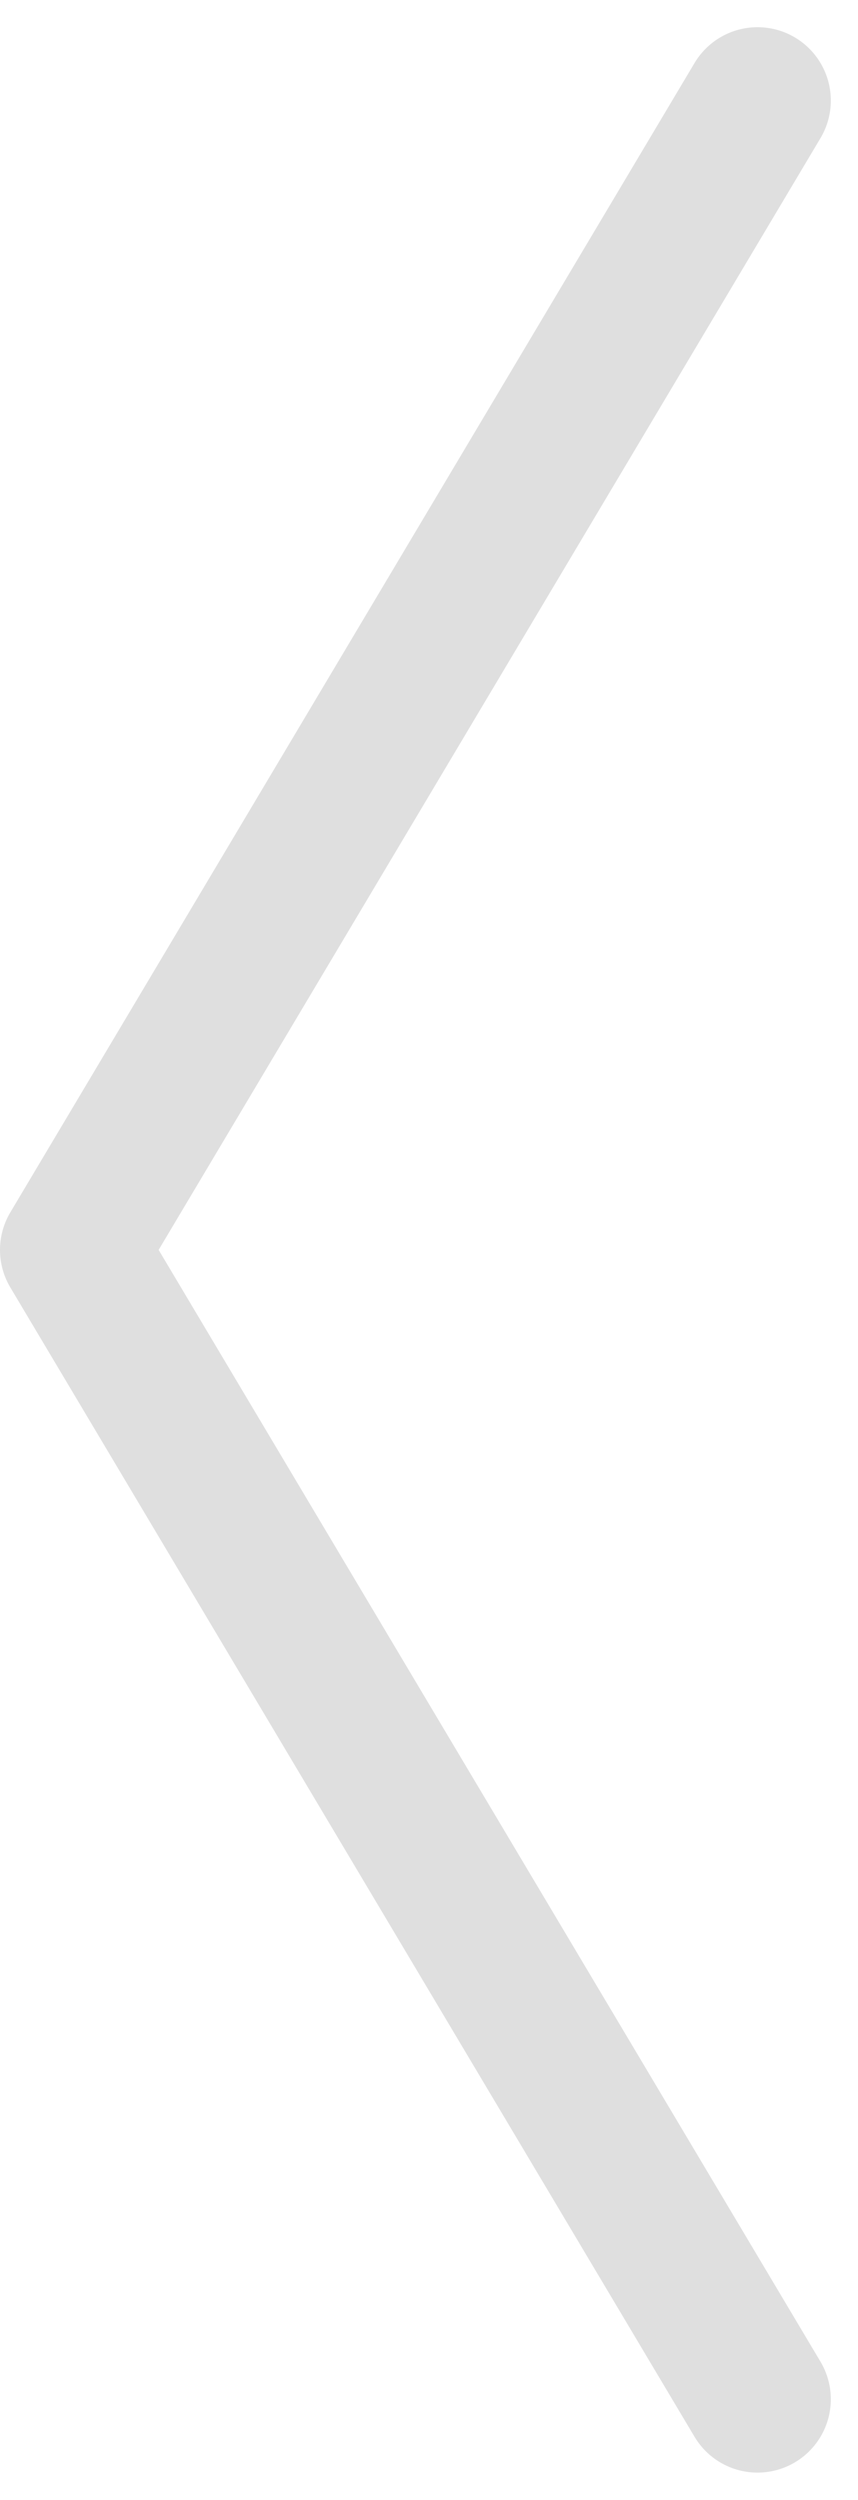 <svg xmlns="http://www.w3.org/2000/svg" width="17.556" height="51.113" viewBox="0 0 17.556 51.113">
  <path id="Path_383" data-name="Path 383" d="M14,0,0,23.5,14,47" transform="translate(1.5 2.056)" fill="none" stroke="#dfdfdf" stroke-linecap="round" stroke-linejoin="round" stroke-miterlimit="10" stroke-width="3"/>
</svg>
